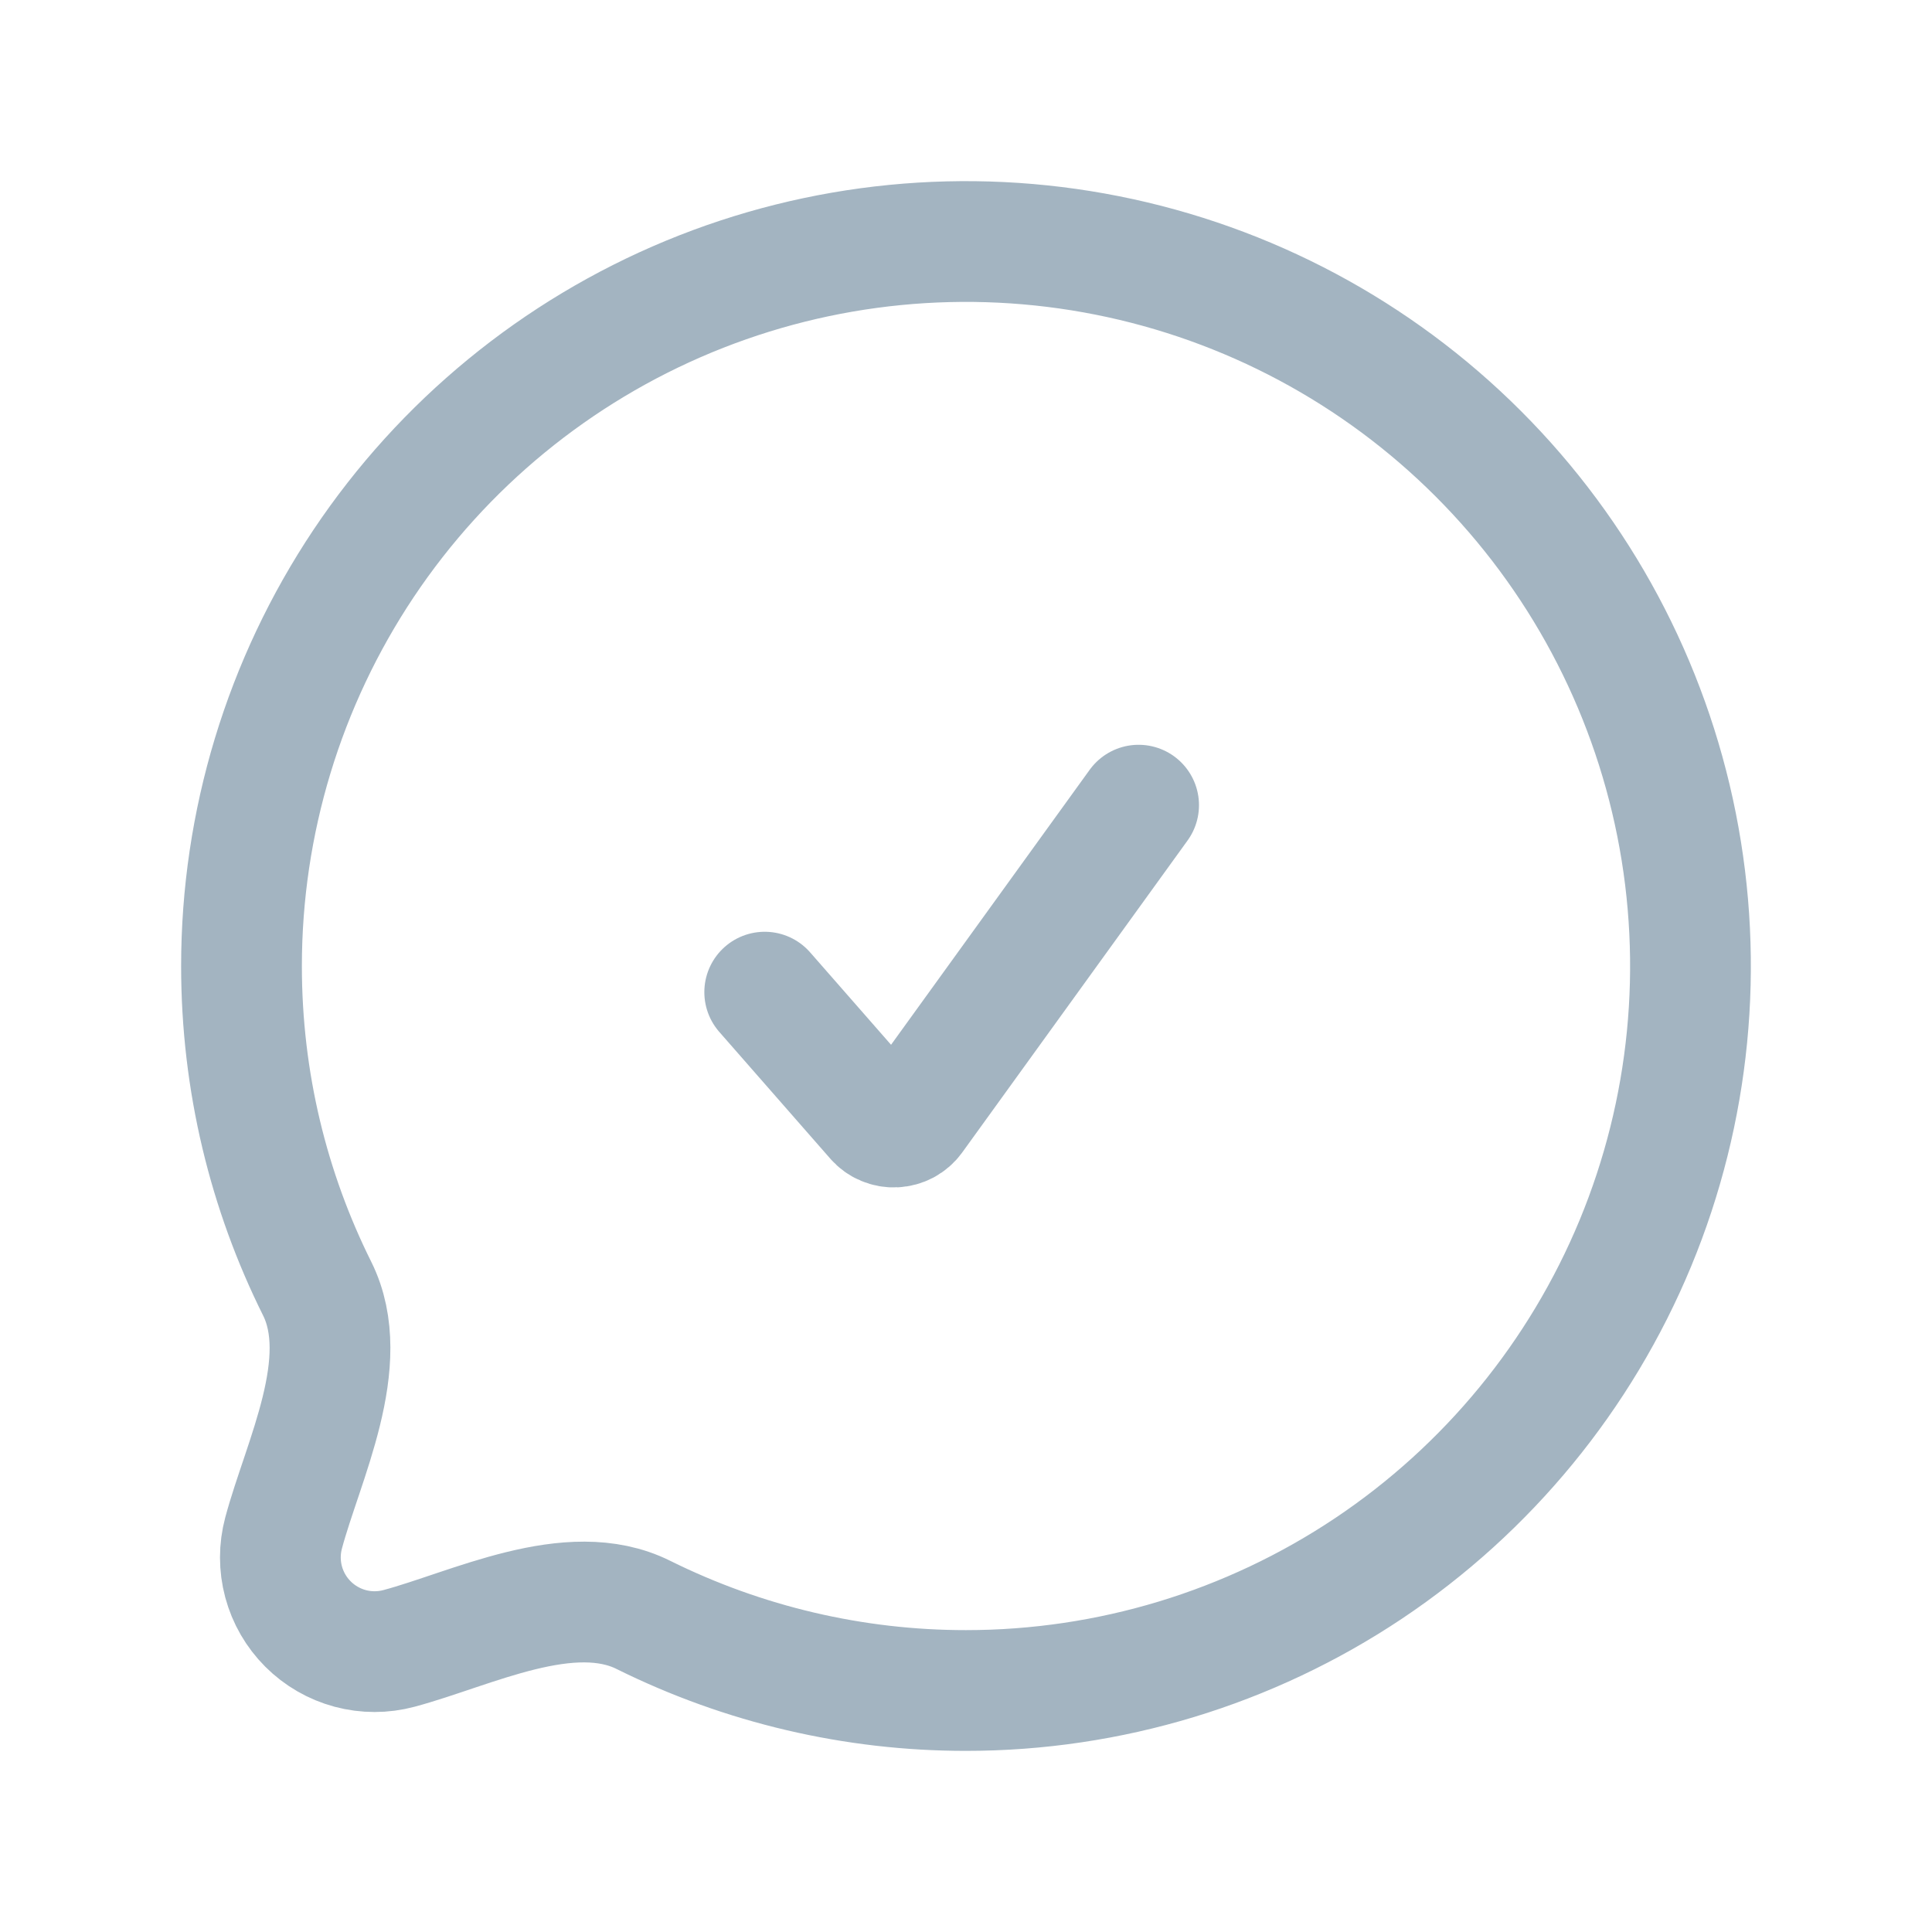 <?xml version="1.0" encoding="UTF-8"?> <svg xmlns="http://www.w3.org/2000/svg" width="32" height="32" viewBox="0 0 32 32" fill="none"><path d="M12.666 16.433L14.505 18.533C14.544 18.578 14.593 18.613 14.648 18.636C14.703 18.659 14.763 18.67 14.822 18.667C14.882 18.664 14.94 18.648 14.993 18.62C15.045 18.592 15.091 18.552 15.126 18.504L18.859 13.336" stroke="#A3B4C1" stroke-width="2" stroke-linecap="round" stroke-linejoin="round"></path><path d="M16 28C18.373 28 20.694 27.296 22.667 25.978C24.64 24.659 26.178 22.785 27.087 20.592C27.995 18.399 28.232 15.987 27.769 13.659C27.306 11.331 26.163 9.193 24.485 7.515C22.807 5.836 20.669 4.694 18.341 4.231C16.013 3.768 13.601 4.005 11.408 4.913C9.215 5.822 7.341 7.36 6.022 9.333C4.704 11.307 4 13.627 4 16C4 17.92 4.451 19.733 5.253 21.343C5.857 22.557 5.017 24.196 4.697 25.392C4.626 25.657 4.626 25.935 4.697 26.2C4.768 26.464 4.907 26.705 5.101 26.899C5.295 27.093 5.536 27.232 5.8 27.303C6.065 27.374 6.343 27.374 6.608 27.303C7.804 26.983 9.443 26.143 10.657 26.748C12.318 27.572 14.146 28.001 16 28Z" stroke="#A3B4C1" stroke-width="2" stroke-linecap="round" stroke-linejoin="round"></path></svg> 
